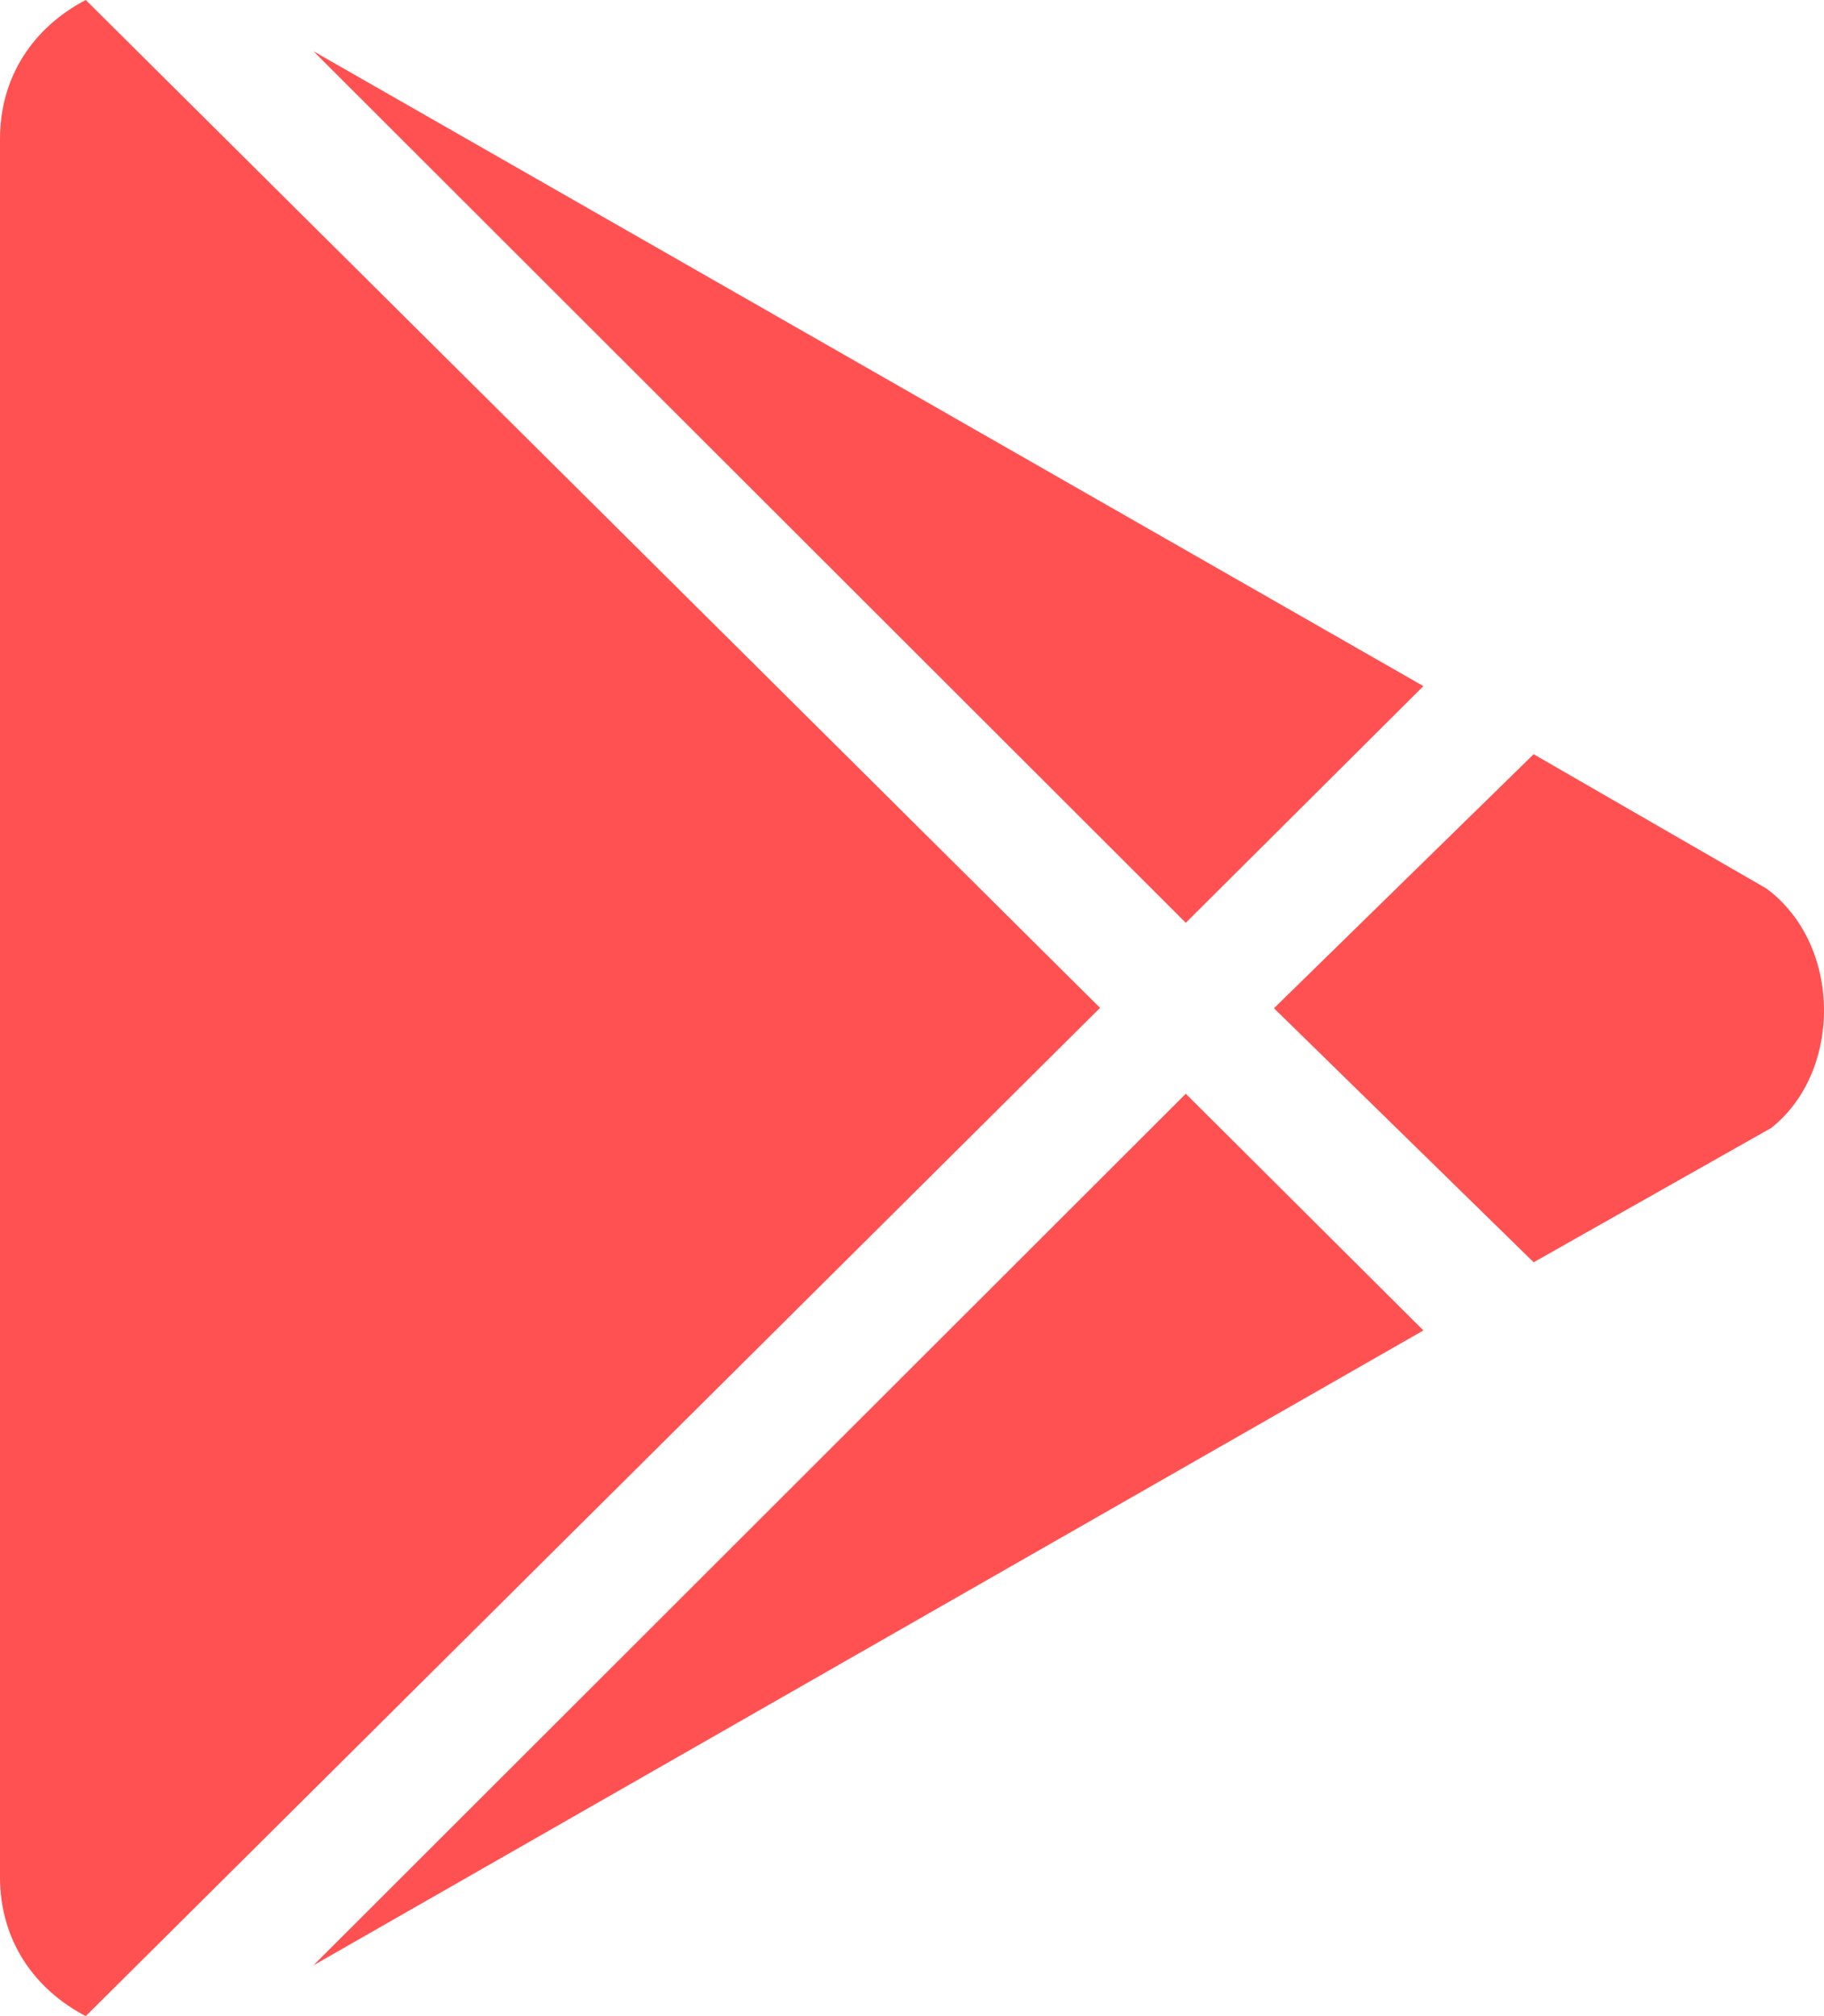 <svg width="38" height="42" viewBox="0 0 38 42" fill="none" xmlns="http://www.w3.org/2000/svg">
<path d="M24.704 19.224L6.53 1.067L29.654 14.293L24.704 19.224ZM1.787 0C0.716 0.558 0 1.575 0 2.896V39.104C0 40.425 0.716 41.442 1.787 42L22.918 20.996L1.787 0ZM36.801 18.51L31.951 15.712L26.541 21.004L31.951 26.296L36.9 23.498C38.383 22.325 38.383 19.683 36.801 18.51ZM6.53 40.942L29.654 27.716L24.704 22.785L6.53 40.942Z" fill="#FF5151"/>
</svg>
